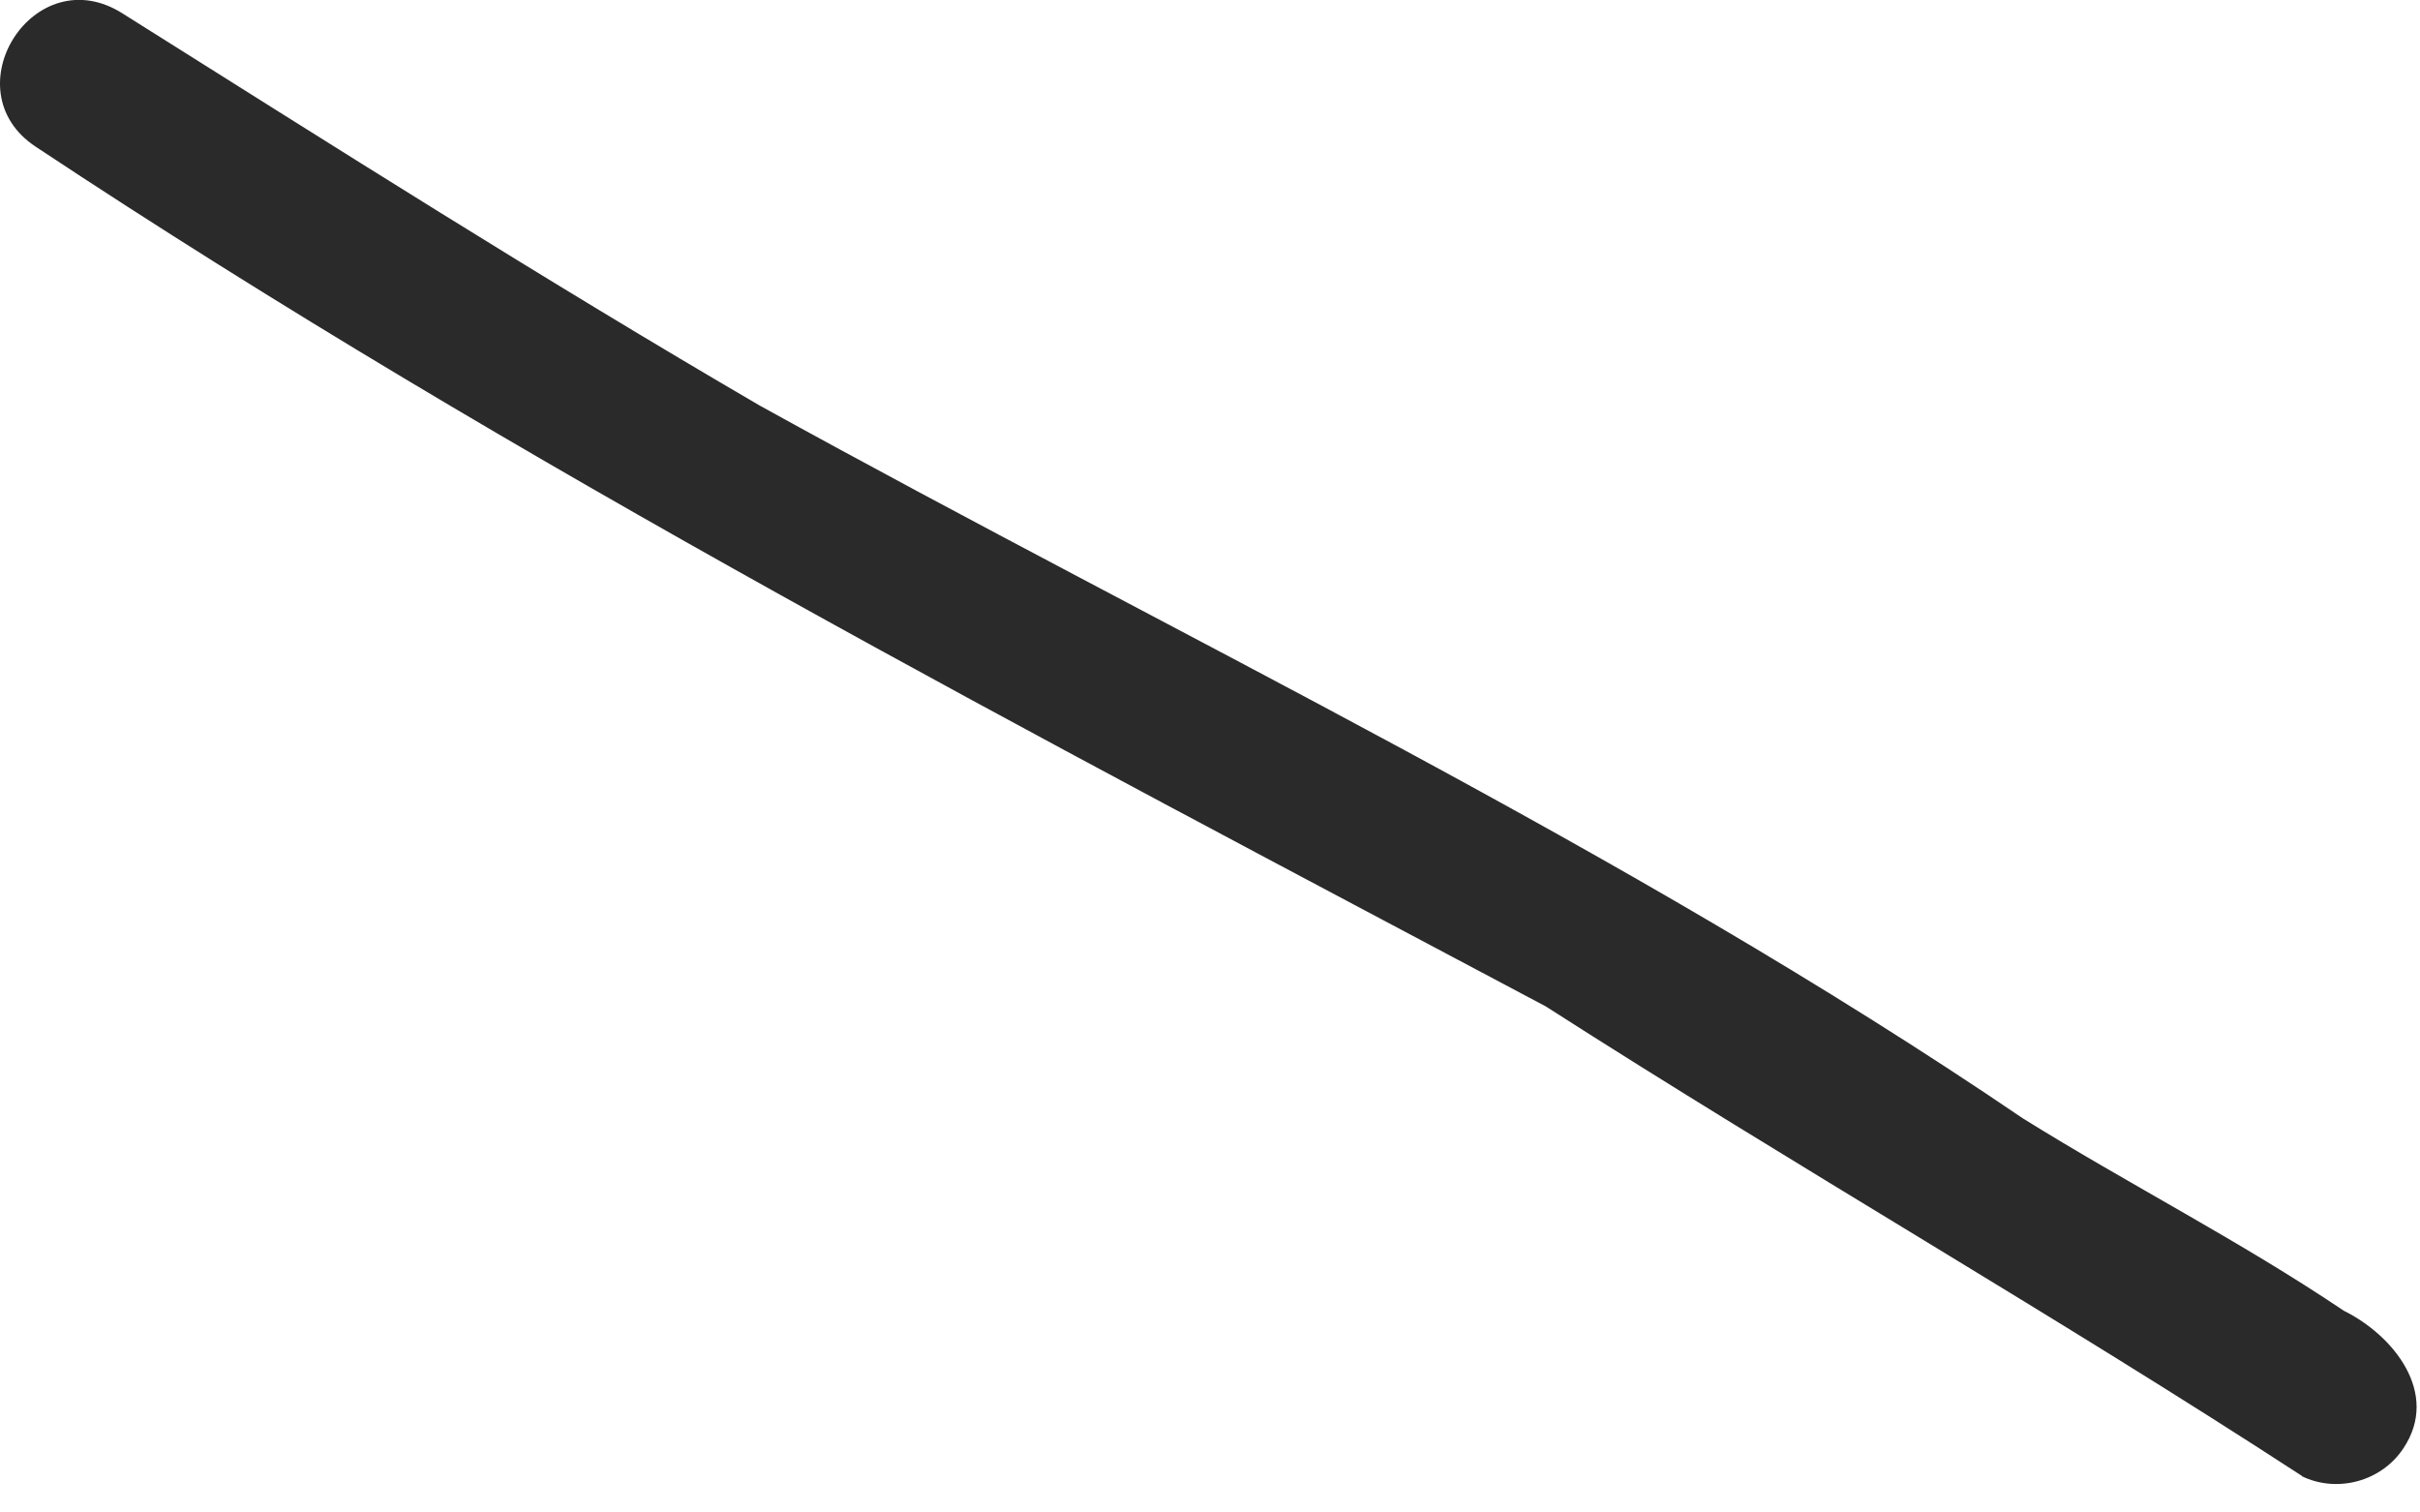 <?xml version="1.0" encoding="utf-8"?>
<svg xmlns="http://www.w3.org/2000/svg" fill="none" height="100%" overflow="visible" preserveAspectRatio="none" style="display: block;" viewBox="0 0 8 5" width="100%">
<path d="M7.611 4.88C6.791 4.346 5.935 3.856 5.11 3.327C3.418 2.428 1.717 1.545 0.118 0.485C-0.165 0.298 0.113 -0.142 0.406 0.045C1.104 0.484 1.8 0.926 2.512 1.341C3.912 2.115 5.361 2.796 6.687 3.697C7.037 3.915 7.405 4.102 7.748 4.333C7.912 4.414 8.067 4.606 7.945 4.788C7.873 4.897 7.727 4.937 7.609 4.88H7.611Z" fill="#2A2A2A" id="Vector"/>
</svg>
